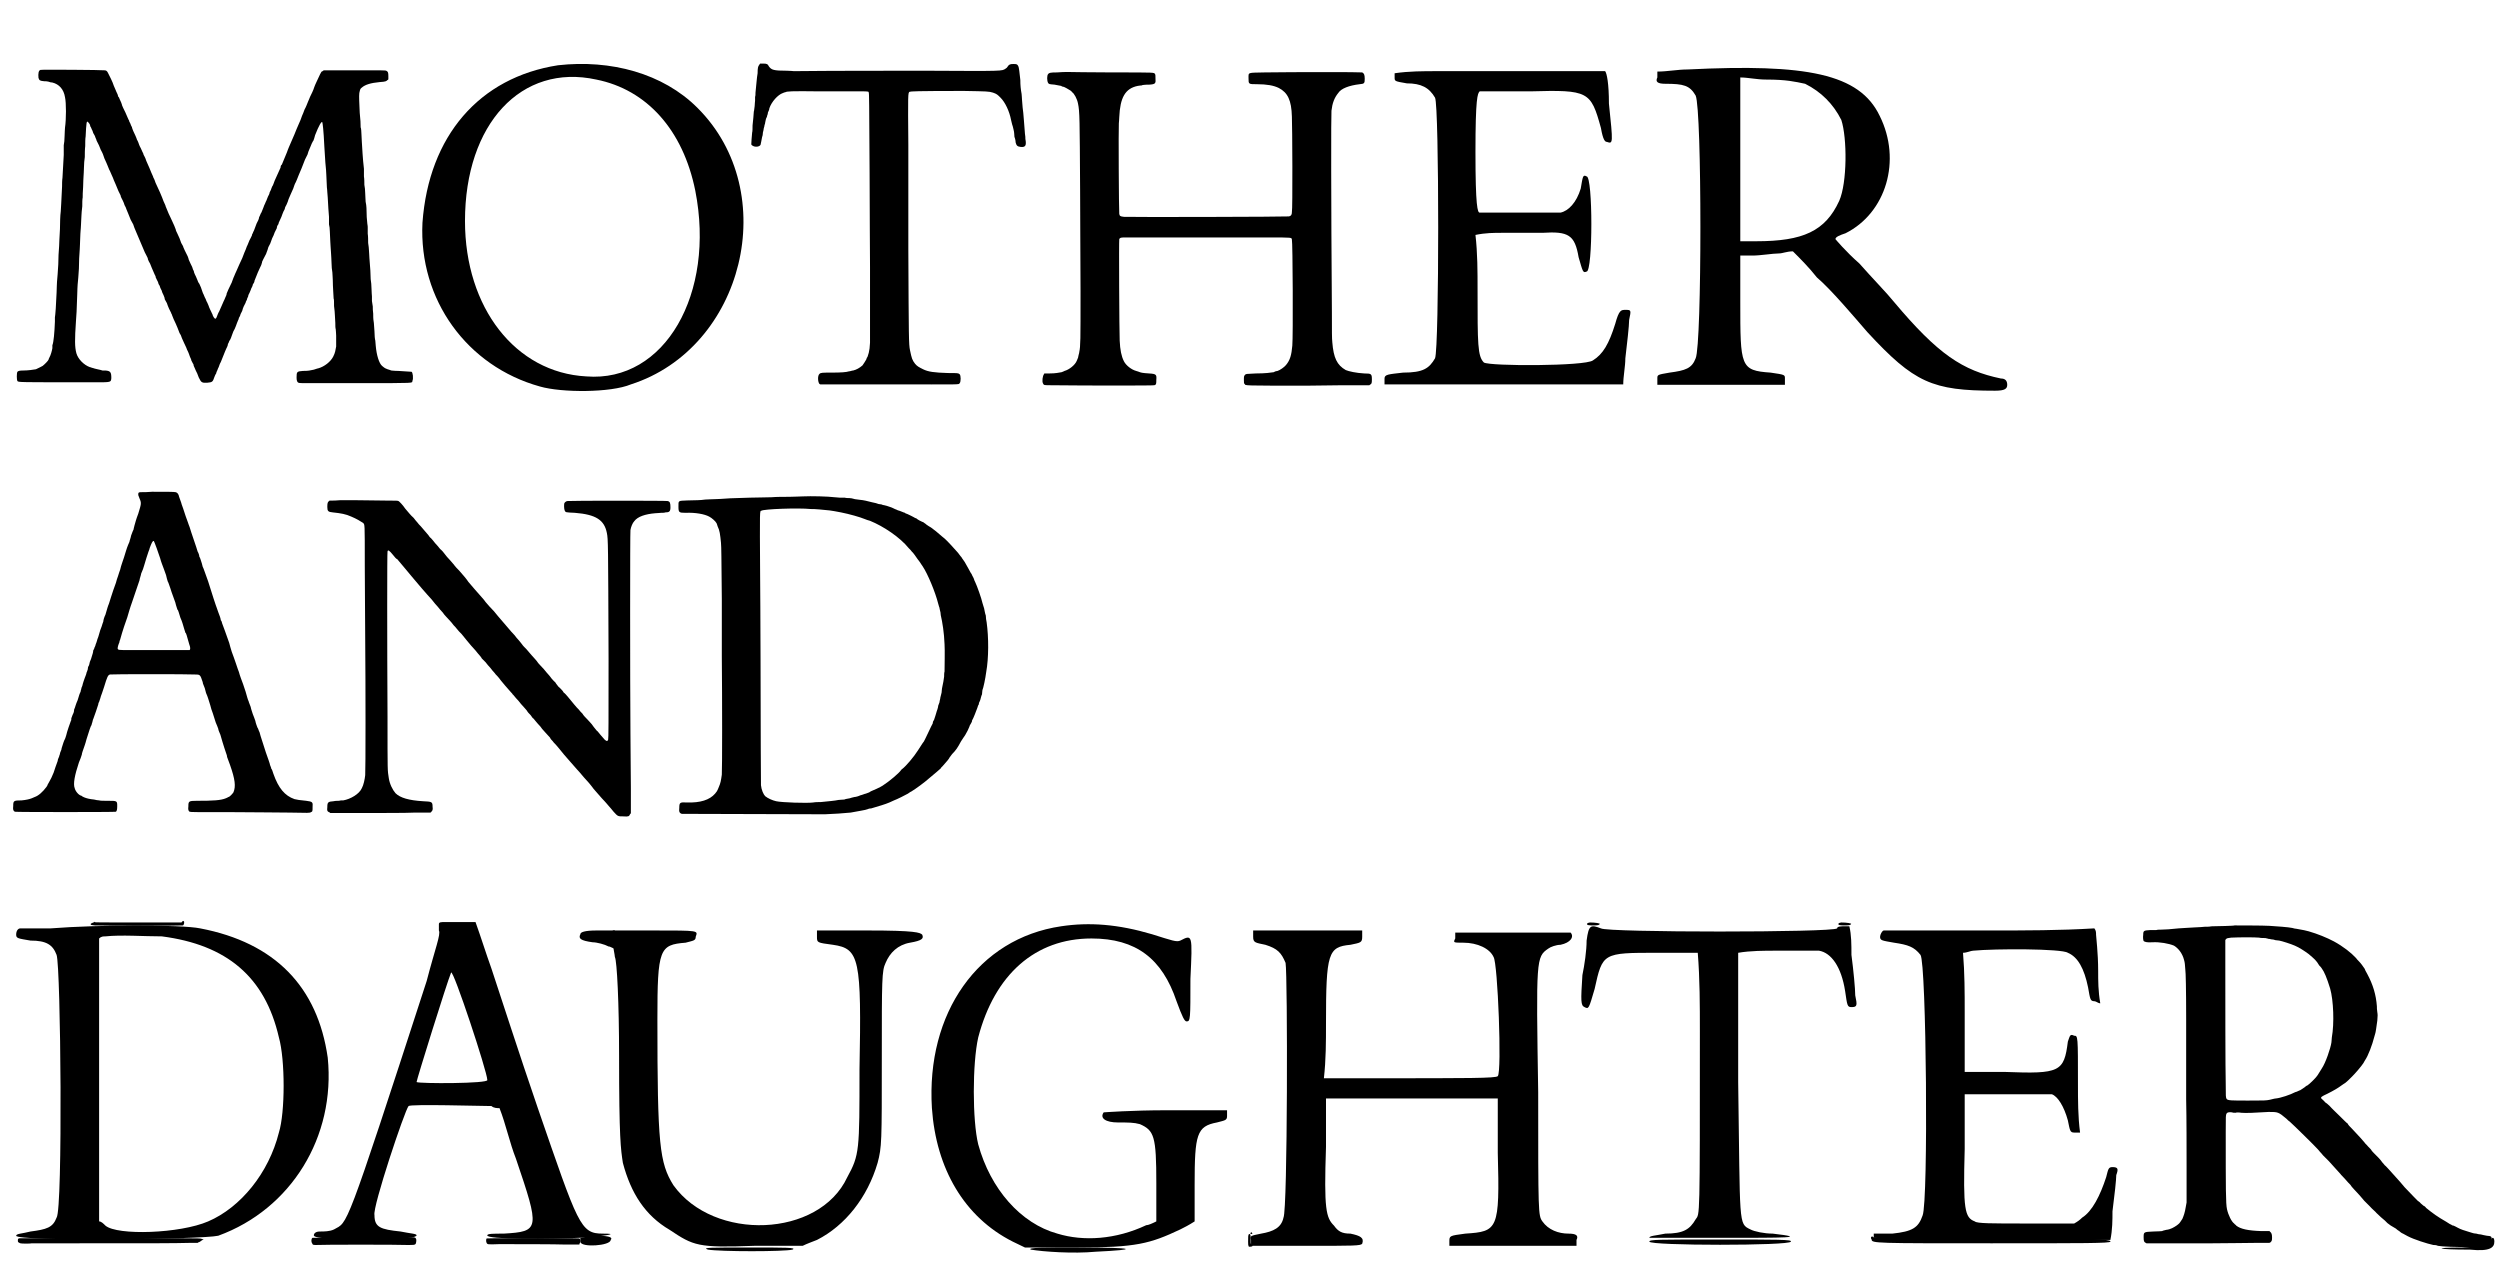 <?xml version="1.0" standalone="no"?>
<!DOCTYPE svg PUBLIC "-//W3C/DTD SVG 1.1//EN" "http://www.w3.org/Graphics/SVG/1.1/DTD/svg11.dtd">
<svg width="592px" height="299px" viewBox="0 0 5929 2999" xmlns="http://www.w3.org/2000/svg" xmlns:xlink="http://www.w3.org/1999/xlink" version="1.1">
<defs>
<path id="gl1796" d="M 66 6 C 61 7 60 15 61 25 C 63 31 64 32 75 33 C 78 33 82 33 85 34 C 87 35 91 36 94 36 C 110 40 121 52 124 71 C 127 84 127 123 124 143 C 124 146 123 154 123 163 C 123 171 122 181 121 185 C 121 189 121 199 121 208 C 120 229 119 248 118 262 C 117 268 117 278 117 283 C 116 303 114 348 113 351 C 113 351 112 366 112 384 C 111 402 110 420 110 425 C 109 434 108 456 108 468 C 107 483 106 501 105 509 C 105 513 104 525 104 535 C 103 563 101 589 100 594 C 100 596 100 601 100 604 C 99 630 97 653 94 660 C 94 661 94 664 94 667 C 93 673 90 684 87 689 C 86 691 85 693 85 694 C 84 697 76 705 71 709 C 67 711 64 713 55 717 C 50 718 36 720 25 720 C 16 720 13 721 11 723 C 9 726 9 742 11 745 C 14 748 9 748 196 748 C 234 748 233 748 234 738 C 234 724 232 721 220 720 C 219 720 215 720 213 720 C 211 719 205 718 201 717 C 197 716 192 715 190 714 C 188 714 185 712 183 712 C 169 707 155 693 151 679 C 147 664 147 647 150 603 C 151 591 152 575 153 540 C 153 529 154 519 154 516 C 155 506 156 495 157 478 C 157 460 158 447 159 432 C 159 427 160 416 160 408 C 160 399 161 390 161 388 C 161 386 162 379 162 373 C 162 367 163 358 163 353 C 163 349 164 338 165 330 C 165 322 165 313 166 309 C 166 306 166 295 167 284 C 167 273 168 262 168 259 C 168 256 169 247 169 238 C 169 230 170 219 171 213 C 171 206 171 195 172 187 C 172 180 172 169 173 164 C 173 159 174 150 174 145 C 175 135 175 129 177 129 C 177 128 181 132 182 134 C 183 135 184 138 184 140 C 186 142 187 147 189 150 C 190 153 191 155 191 156 C 191 156 193 159 195 163 C 196 167 199 172 199 174 C 203 181 207 190 209 196 C 211 199 213 204 214 206 C 216 213 219 220 222 226 C 224 231 226 235 229 243 C 231 246 233 252 235 256 C 237 260 239 265 240 268 C 242 273 246 281 251 294 C 253 297 255 303 256 304 C 256 307 259 312 261 316 C 263 320 265 325 265 326 C 265 327 267 330 268 332 C 269 334 271 341 274 347 C 276 352 279 360 280 362 C 282 365 284 370 286 373 C 287 376 290 385 293 391 C 303 414 306 421 310 431 C 312 436 315 443 317 446 C 318 449 320 451 320 452 C 320 452 321 454 321 456 C 322 459 324 463 326 466 C 327 469 329 474 330 476 C 332 480 337 493 339 496 C 339 498 340 501 341 502 C 342 504 343 507 344 508 C 345 510 346 513 346 514 C 347 516 348 518 349 519 C 349 520 350 523 351 525 C 352 527 353 529 354 531 C 354 533 356 537 358 541 C 360 545 361 549 361 551 C 362 553 364 556 366 560 C 367 563 369 569 371 573 C 373 577 375 581 376 583 C 376 585 378 586 378 588 C 378 588 380 593 382 598 C 388 610 396 630 396 631 C 396 631 397 633 399 636 C 400 639 403 647 407 655 C 411 663 414 670 414 671 C 415 672 420 684 421 688 C 422 690 424 694 424 696 C 426 699 427 703 429 705 C 429 708 431 712 432 714 C 433 717 436 723 438 727 C 440 732 442 738 443 739 C 447 748 450 750 462 749 C 474 748 475 747 479 735 C 480 732 482 728 483 727 C 483 726 484 723 485 721 C 486 720 487 715 489 712 C 490 709 492 703 494 700 C 499 687 501 683 504 675 C 506 670 508 666 509 664 C 510 662 511 659 511 657 C 512 655 514 652 514 650 C 516 648 517 645 518 643 C 522 633 523 628 525 625 C 526 624 528 619 530 614 C 531 610 534 604 535 601 C 536 599 537 597 537 595 C 537 595 540 591 541 586 C 544 581 546 576 546 574 C 547 571 549 566 553 559 C 553 557 555 554 556 552 C 556 550 558 546 559 544 C 559 541 561 538 562 536 C 563 534 564 531 565 529 C 566 526 567 523 568 522 C 569 520 570 518 570 516 C 571 515 572 512 573 511 C 574 509 574 508 574 507 C 574 506 580 493 582 487 C 583 485 585 480 587 476 C 589 472 591 468 591 466 C 592 465 592 463 592 462 C 592 462 597 451 600 446 C 601 445 602 442 603 439 C 604 436 606 432 607 427 C 611 420 612 418 616 406 C 618 402 621 396 622 392 C 624 388 626 384 627 382 C 627 379 628 377 629 375 C 630 374 631 372 631 372 C 631 370 632 368 633 366 C 634 364 636 359 638 355 C 639 351 642 345 643 342 C 645 339 646 336 646 336 C 646 334 647 332 648 330 C 649 328 651 325 651 324 C 652 322 654 317 655 313 C 659 304 660 301 666 288 C 668 282 670 276 672 273 C 673 271 676 264 679 256 C 684 245 687 237 694 219 C 696 216 698 210 700 207 C 701 203 703 197 705 193 C 707 189 709 183 710 181 C 711 180 712 176 714 174 C 715 171 717 166 718 161 C 727 138 733 128 735 130 C 736 133 738 147 740 189 C 742 222 743 237 744 244 C 744 249 745 255 746 285 C 747 291 747 302 748 309 C 749 331 750 342 751 355 C 751 362 751 370 751 373 C 752 376 753 384 753 390 C 753 396 754 406 754 412 C 754 417 755 425 755 429 C 755 433 756 439 756 444 C 756 447 757 457 757 464 C 757 472 758 482 759 487 C 759 491 760 499 760 505 C 760 520 762 546 762 549 C 763 550 763 558 763 567 C 764 574 765 585 765 589 C 765 594 766 602 766 607 C 766 613 766 619 767 622 C 767 624 768 631 768 637 C 768 643 768 649 768 650 C 768 652 768 657 768 663 C 766 673 766 677 761 687 C 755 699 740 711 725 715 C 723 715 719 717 715 718 C 706 720 702 721 689 721 C 675 722 674 723 674 736 C 674 744 675 744 676 747 C 678 750 680 750 697 750 C 705 750 764 750 828 750 C 959 750 948 750 949 745 C 952 739 950 724 947 723 C 945 723 933 722 916 721 C 905 721 902 720 899 720 C 897 719 893 718 890 717 C 885 715 884 715 877 709 C 870 703 864 684 862 661 C 862 658 861 652 861 649 C 860 646 859 636 859 627 C 858 618 858 607 857 603 C 856 598 856 590 856 585 C 855 579 855 572 855 568 C 854 564 854 559 853 555 C 853 552 853 547 853 544 C 853 542 852 534 852 526 C 852 519 851 508 850 503 C 850 493 849 476 847 453 C 847 448 846 439 846 436 C 846 432 845 423 844 417 C 844 411 844 401 843 395 C 843 388 843 382 843 381 C 843 380 843 375 842 371 C 841 363 840 350 840 334 C 840 330 839 324 838 319 C 838 314 837 305 837 299 C 837 293 836 283 835 279 C 835 274 835 265 834 259 C 834 253 834 246 834 241 C 831 216 830 192 829 177 C 828 162 828 150 827 145 C 826 144 826 139 826 136 C 826 132 826 128 824 108 C 823 86 822 68 823 61 C 825 52 825 51 829 48 C 837 41 850 37 871 35 C 886 34 887 33 890 30 C 891 30 892 29 892 28 C 892 25 892 23 892 21 C 892 12 891 10 887 8 C 885 7 883 7 811 7 C 787 7 763 7 739 7 C 738 7 737 8 736 9 C 733 10 733 10 730 16 C 725 27 718 41 716 47 C 714 54 709 64 706 70 C 705 72 703 78 701 82 C 699 87 696 95 693 100 C 691 106 688 113 687 115 C 685 121 682 129 679 135 C 676 142 672 151 669 159 C 666 166 660 180 656 189 C 655 192 652 198 651 202 C 645 216 640 228 639 231 C 637 232 636 235 636 238 C 634 242 629 253 622 269 C 620 274 618 281 616 283 C 615 286 613 290 613 291 C 612 293 611 295 610 297 C 610 299 608 304 606 307 C 604 311 603 316 601 319 C 600 322 598 326 597 328 C 597 329 595 333 594 336 C 592 340 591 345 589 347 C 588 350 586 354 585 356 C 585 359 582 366 579 371 C 577 376 574 384 573 387 C 571 391 570 393 570 394 C 570 394 568 396 568 399 C 567 402 564 407 562 411 C 560 415 558 422 556 425 C 555 429 552 435 550 440 C 548 445 546 450 545 453 C 541 462 535 474 531 484 C 529 489 527 492 527 493 C 527 494 525 497 524 500 C 523 504 521 507 521 508 C 521 509 520 511 519 513 C 513 525 510 532 508 537 C 508 540 506 544 505 546 C 504 549 502 553 501 555 C 500 558 492 575 490 580 C 489 581 488 584 487 586 C 485 592 483 597 481 597 C 479 597 475 591 474 586 C 473 585 472 582 472 582 C 471 580 466 570 465 566 C 464 564 463 561 462 559 C 461 558 459 553 458 550 C 456 547 454 541 453 539 C 451 536 450 531 448 526 C 447 522 444 517 443 514 C 441 512 439 507 438 504 C 436 500 435 496 433 493 C 432 490 430 487 430 484 C 429 483 427 478 426 474 C 424 471 421 463 418 457 C 417 452 414 445 412 442 C 409 436 407 432 405 427 C 405 425 402 421 400 417 C 399 414 397 409 396 406 C 395 404 393 399 391 395 C 389 391 387 387 387 385 C 387 384 381 370 378 364 C 377 361 373 354 370 347 C 367 340 364 332 363 330 C 363 328 360 323 358 318 C 355 309 345 286 339 274 C 338 271 336 265 334 262 C 333 258 330 253 329 250 C 327 245 323 235 317 222 C 316 218 314 214 313 212 C 312 210 310 207 310 205 C 309 203 306 197 304 192 C 301 187 299 181 298 178 C 297 176 296 173 295 172 C 294 168 289 157 286 151 C 285 148 283 144 283 142 C 282 141 280 136 279 133 C 277 130 276 127 276 126 C 276 126 274 123 273 120 C 270 112 265 102 262 96 C 261 93 259 90 259 88 C 259 87 256 80 254 76 C 253 74 252 70 250 69 C 250 66 248 62 246 58 C 245 55 242 49 240 44 C 237 34 229 19 226 13 C 224 9 222 7 218 7 C 214 6 67 5 66 6 z" fill="black" /><!-- width=987 height=777 -->
<path id="gl1797" d="M 331 14 C 144 43 24 182 9 388 C 0 571 115 729 288 777 C 340 792 456 792 504 772 C 772 686 864 316 662 115 C 580 33 456 0 331 14 M 422 48 C 542 72 628 168 657 312 C 705 556 585 768 398 753 C 230 744 110 590 110 384 C 110 153 244 9 422 48 z" fill="black" /><!-- width=782 height=801 -->
<path id="gl1798" d="M 28 154 C 25 157 24 162 24 174 C 22 185 21 202 19 220 C 19 223 19 228 18 230 C 18 232 18 237 18 239 C 18 241 17 247 17 252 C 16 257 16 263 15 265 C 15 271 13 287 12 298 C 12 304 12 312 11 315 C 10 323 9 341 9 343 C 9 343 10 345 12 346 C 18 350 28 349 31 344 C 31 343 34 331 34 329 C 34 328 35 324 36 321 C 36 317 37 312 38 309 C 38 307 39 303 40 300 C 40 297 42 294 42 291 C 43 286 44 280 46 278 C 46 277 47 273 48 271 C 48 268 49 265 50 264 C 51 262 52 259 52 257 C 57 242 72 225 84 221 C 86 220 89 219 90 219 C 94 217 100 216 173 217 C 299 217 286 216 288 220 C 289 223 289 238 290 411 C 290 502 291 603 291 634 C 291 733 291 799 291 814 C 290 828 290 829 288 838 C 286 844 285 849 284 849 C 283 850 283 852 282 854 C 280 858 275 865 273 868 C 266 874 259 878 251 880 C 248 880 244 882 241 882 C 235 884 222 885 200 885 C 178 885 174 885 171 888 C 166 892 167 908 171 912 C 172 912 172 913 173 913 C 228 913 282 913 336 913 C 516 913 500 914 504 910 C 507 907 507 892 504 889 C 501 886 499 886 476 886 C 443 885 429 883 417 877 C 407 872 403 870 398 864 C 391 855 390 851 386 832 C 383 818 383 804 382 592 C 382 485 382 373 382 344 C 381 223 381 220 385 218 C 388 217 399 216 514 216 C 570 217 573 217 583 220 C 592 223 594 225 601 232 C 612 243 622 264 626 285 C 627 288 628 295 630 300 C 631 305 633 311 633 313 C 633 315 634 320 634 325 C 636 330 637 336 637 339 C 639 346 641 348 649 349 C 660 350 663 346 660 330 C 660 328 660 322 659 318 C 657 294 656 277 655 268 C 654 261 653 252 652 237 C 652 232 651 225 651 223 C 649 212 648 203 648 190 C 646 173 645 160 643 157 C 641 153 640 152 632 152 C 624 152 621 153 618 158 C 617 160 615 162 613 163 C 604 169 610 169 427 168 C 322 168 201 168 110 169 C 109 169 102 168 94 168 C 62 168 57 166 51 158 C 48 152 46 151 37 151 C 34 151 32 151 30 151 C 29 153 28 153 28 154 z" fill="black" /><!-- width=673 height=928 -->
<path id="gl1799" d="M 52 11 C 36 11 33 12 31 15 C 28 18 28 31 31 36 C 33 39 34 39 46 40 C 55 42 58 42 62 43 C 64 45 67 45 67 45 C 69 45 81 52 84 54 C 86 56 88 57 88 58 C 93 61 100 74 102 85 C 106 104 106 121 107 290 C 107 364 108 472 108 532 C 108 649 108 661 105 675 C 105 678 103 682 103 684 C 103 686 102 690 99 696 C 95 706 81 717 70 720 C 69 721 65 722 63 723 C 57 724 49 726 34 726 C 30 726 26 726 22 726 C 22 727 21 727 21 728 C 18 732 16 745 19 750 C 21 754 21 754 40 754 C 125 755 281 755 283 754 C 288 753 288 750 288 741 C 289 729 288 727 271 726 C 255 725 252 724 249 723 C 247 722 243 721 240 720 C 229 717 216 707 211 697 C 205 685 202 670 201 648 C 200 628 199 410 200 407 C 201 404 204 403 211 403 C 229 403 511 403 555 403 C 612 403 609 403 610 408 C 612 413 613 640 611 660 C 609 682 606 694 596 706 C 592 711 582 718 576 720 C 574 720 570 721 567 723 C 560 724 548 726 524 726 C 501 727 501 727 499 729 C 496 732 496 733 496 742 C 496 749 496 750 498 751 C 500 755 491 755 648 755 C 696 754 745 754 793 754 C 794 754 795 754 795 753 C 799 751 800 750 800 741 C 800 727 799 726 782 726 C 763 725 745 721 738 718 C 717 706 709 689 706 652 C 705 643 705 628 705 580 C 703 309 703 112 704 102 C 706 84 711 71 720 60 C 727 49 746 42 771 39 C 782 38 783 37 783 26 C 783 16 781 13 777 11 C 774 10 617 10 546 11 C 504 12 507 10 507 25 C 507 39 507 39 527 39 C 550 39 567 42 579 48 C 600 59 609 77 610 116 C 611 135 612 338 610 343 C 610 349 608 352 603 353 C 597 354 228 355 211 354 C 202 353 201 352 200 347 C 199 340 198 143 199 132 C 199 130 200 123 200 117 C 202 71 214 49 244 43 C 249 42 252 42 253 42 C 253 41 261 40 272 40 C 286 39 287 37 286 25 C 286 19 286 17 285 15 C 282 11 289 11 183 11 C 132 11 85 10 79 10 C 73 10 61 10 52 11 z" fill="black" /><!-- width=813 height=769 -->
<path id="gl2048" d="M 129 4 C 96 4 62 4 28 9 C 28 9 28 14 28 19 C 28 28 28 28 57 33 C 91 33 110 43 124 67 C 134 86 134 662 124 686 C 110 710 96 720 48 720 C 14 724 4 724 4 734 C 4 739 4 744 4 748 C 9 748 129 748 292 748 C 384 748 480 748 571 748 C 571 729 576 705 576 686 C 580 652 585 609 585 595 C 590 571 590 571 576 571 C 566 571 561 571 552 604 C 537 652 523 676 499 691 C 480 705 254 705 240 696 C 225 681 225 652 225 523 C 225 480 225 436 220 393 C 244 388 264 388 283 388 C 316 388 360 388 379 388 C 441 384 456 393 465 446 C 475 480 475 484 484 480 C 499 480 499 254 484 254 C 475 249 475 254 470 283 C 460 316 441 336 422 340 C 408 340 240 340 230 340 C 225 340 220 326 220 196 C 220 67 225 57 230 52 C 235 52 288 52 350 52 C 489 48 494 52 518 139 C 523 168 528 172 532 172 C 547 177 547 177 537 81 C 537 33 532 9 528 4 C 523 4 408 4 129 4 z" fill="black" /><!-- width=600 height=763 -->
<path id="gl2049" d="M 81 14 C 57 14 33 19 9 19 C 9 24 9 28 9 33 C 4 43 9 48 28 48 C 72 48 86 52 100 76 C 115 110 115 667 100 700 C 91 724 76 729 38 734 C 9 739 9 739 9 748 C 9 753 9 758 9 763 C 57 763 110 763 163 763 C 211 763 264 763 312 763 C 312 758 312 753 312 748 C 312 739 312 739 278 734 C 206 729 206 720 206 566 C 206 528 206 489 206 456 C 216 456 225 456 235 456 C 254 456 283 451 297 451 C 307 451 316 446 331 446 C 350 465 369 484 388 508 C 422 537 475 600 508 638 C 619 758 662 777 811 777 C 835 777 840 772 840 763 C 840 753 835 748 825 748 C 734 729 676 691 571 566 C 556 547 518 508 489 475 C 456 446 432 417 432 417 C 432 412 441 408 456 403 C 552 355 590 230 537 124 C 489 24 364 0 81 14 M 360 48 C 398 67 427 96 446 134 C 460 177 460 283 441 326 C 408 398 355 422 244 422 C 230 422 216 422 206 422 C 206 360 206 292 206 230 C 206 163 206 100 206 33 C 225 33 244 38 268 38 C 316 38 336 43 360 48 z" fill="black" /><!-- width=844 height=787 -->
<path id="gl2050" d="M 336 5 C 326 6 316 6 307 6 C 306 6 305 7 304 7 C 304 8 303 9 303 9 C 303 10 303 12 303 13 C 304 15 305 18 306 21 C 311 32 310 34 303 57 C 298 70 296 78 294 85 C 294 87 292 91 292 94 C 291 96 288 103 286 109 C 285 115 282 122 282 124 C 281 126 277 135 274 145 C 271 155 267 168 265 173 C 263 178 261 186 260 190 C 259 193 256 201 255 205 C 253 210 251 217 250 221 C 244 237 243 241 238 256 C 235 265 233 273 232 274 C 232 274 231 277 230 280 C 229 283 227 291 225 297 C 222 303 220 310 220 313 C 219 316 217 321 216 325 C 214 330 211 338 210 343 C 209 347 207 353 206 355 C 205 358 204 363 202 367 C 201 372 199 375 199 375 C 199 376 198 379 196 382 C 196 386 194 392 193 395 C 192 399 190 405 188 409 C 187 414 186 418 185 419 C 184 420 183 424 183 427 C 182 430 181 433 180 435 C 180 437 178 442 176 447 C 174 452 172 459 171 462 C 171 464 169 469 168 471 C 168 474 166 477 166 480 C 165 481 164 485 163 487 C 162 490 160 496 159 500 C 157 504 155 510 154 513 C 153 516 152 520 151 521 C 151 522 150 525 150 528 C 149 530 148 534 147 535 C 146 538 145 541 144 543 C 144 546 144 548 143 549 C 142 551 133 577 132 583 C 131 586 130 590 129 592 C 127 595 124 604 121 614 C 121 616 120 619 119 621 C 118 623 117 626 117 627 C 117 629 115 632 115 634 C 114 637 112 640 112 642 C 112 645 109 650 102 672 C 97 684 96 686 92 693 C 90 697 88 700 88 700 C 88 701 87 703 85 706 C 76 718 66 727 57 730 C 55 731 52 732 50 733 C 45 735 37 737 26 738 C 7 738 6 739 6 751 C 5 760 6 763 10 765 C 13 766 247 766 250 765 C 252 763 253 760 253 752 C 253 739 253 739 231 739 C 219 739 214 739 210 738 C 207 738 202 737 198 736 C 187 735 180 733 175 731 C 172 730 169 728 168 727 C 162 726 154 717 152 709 C 148 699 152 678 162 648 C 165 641 168 633 169 629 C 169 626 171 622 171 621 C 174 612 177 605 180 593 C 186 574 190 561 192 559 C 192 558 193 555 194 552 C 195 549 195 546 196 545 C 197 543 208 511 208 510 C 208 510 208 507 210 504 C 211 500 213 496 213 495 C 213 494 215 488 217 483 C 219 477 221 471 222 468 C 229 445 231 440 236 439 C 240 438 424 438 437 439 C 450 439 450 439 456 457 C 456 459 457 462 458 464 C 460 468 462 474 464 483 C 466 487 468 493 469 496 C 470 499 472 506 474 512 C 475 517 478 526 480 531 C 482 537 485 546 487 553 C 490 559 492 566 493 568 C 493 571 496 577 498 582 C 505 607 511 624 512 627 C 513 629 514 633 514 635 C 516 640 518 646 521 654 C 533 688 535 705 529 719 C 527 722 520 730 517 730 C 516 731 513 732 511 733 C 499 738 481 739 442 739 C 423 739 422 740 422 752 C 421 760 422 763 425 765 C 428 766 439 766 534 766 C 578 766 635 767 662 767 C 707 768 711 768 713 766 C 717 765 717 763 717 754 C 718 742 717 741 702 739 C 689 738 677 736 674 735 C 651 727 636 709 624 675 C 622 670 621 664 619 663 C 619 661 617 657 616 654 C 616 652 611 638 606 624 C 598 598 594 588 591 576 C 589 573 588 567 586 565 C 585 562 582 555 581 549 C 579 544 577 537 575 533 C 574 529 571 522 570 516 C 568 510 565 504 565 502 C 564 501 563 497 562 494 C 561 490 559 484 558 480 C 555 471 555 471 552 462 C 549 454 544 441 542 433 C 541 431 538 422 535 413 C 532 405 528 392 525 385 C 523 378 520 369 519 364 C 513 346 503 320 502 317 C 502 316 501 312 499 310 C 499 307 496 298 493 291 C 490 283 488 276 487 274 C 487 273 484 266 482 259 C 480 252 474 234 469 218 C 463 202 458 186 456 183 C 455 178 453 172 452 169 C 451 166 450 162 448 159 C 448 156 446 150 444 147 C 442 139 428 100 425 89 C 423 85 422 80 421 78 C 419 73 412 53 410 46 C 409 42 406 36 405 31 C 403 26 401 20 400 17 C 399 11 396 7 392 6 C 388 5 370 5 336 5 M 340 122 C 341 123 352 153 355 163 C 357 171 361 181 364 189 C 365 192 367 198 369 203 C 370 208 372 215 373 218 C 375 221 376 226 377 228 C 378 230 380 237 382 243 C 384 248 388 260 391 268 C 393 277 396 284 396 285 C 397 285 398 288 399 291 C 400 294 402 300 403 304 C 405 308 407 314 408 317 C 409 322 415 339 415 340 C 416 340 417 343 418 346 C 420 353 421 357 424 367 C 427 375 427 379 425 381 C 424 381 405 381 374 381 C 307 381 312 381 283 381 C 255 381 255 381 254 377 C 254 374 256 367 258 363 C 258 361 259 358 260 356 C 265 337 274 311 277 303 C 278 298 281 291 282 286 C 284 280 286 273 288 268 C 292 257 304 220 306 215 C 306 212 309 205 310 199 C 313 193 316 184 317 180 C 320 169 325 154 327 148 C 328 145 330 141 330 139 C 335 126 337 121 340 122 z" fill="black" /><!-- width=763 height=865 -->
<path id="gl2051" d="M 63 52 C 54 53 46 53 37 53 C 37 54 36 54 35 55 C 33 57 32 59 32 68 C 32 78 34 80 45 81 C 64 83 76 85 89 91 C 101 96 111 102 117 106 C 121 111 121 102 121 208 C 121 259 122 338 122 383 C 123 490 123 697 122 705 C 121 715 118 729 114 736 C 108 750 87 762 70 765 C 67 765 62 765 60 766 C 57 766 51 766 47 767 C 34 768 32 769 32 781 C 31 790 32 791 36 793 C 37 793 38 794 39 795 C 66 795 94 795 121 795 C 166 795 220 795 240 794 C 253 794 265 794 277 794 C 278 793 279 793 279 792 C 282 790 283 786 282 780 C 282 768 280 768 259 767 C 226 765 205 759 194 748 C 187 740 180 726 178 712 C 175 692 175 701 175 568 C 174 385 174 177 175 174 C 176 169 179 171 188 182 C 192 187 196 192 198 192 C 199 193 203 198 219 217 C 224 223 238 240 256 261 C 265 271 274 282 280 288 C 282 291 286 295 288 298 C 291 301 296 307 300 312 C 304 316 309 322 310 324 C 312 326 316 331 321 336 C 325 340 330 346 332 349 C 334 351 338 355 340 358 C 342 361 347 366 351 370 C 354 374 360 381 364 386 C 372 396 375 399 384 409 C 388 414 392 419 394 421 C 396 423 398 426 399 428 C 401 430 405 434 408 437 C 411 441 415 446 419 450 C 422 454 426 459 429 462 C 430 464 434 468 436 470 C 438 472 442 477 444 480 C 447 483 451 489 454 492 C 459 498 462 501 468 508 C 470 510 472 512 472 513 C 474 514 477 519 480 522 C 484 526 489 532 492 536 C 495 539 499 544 501 546 C 504 549 507 553 508 555 C 510 558 514 561 516 564 C 517 566 520 570 522 571 C 524 573 528 579 532 583 C 537 588 541 593 542 595 C 545 598 555 610 561 616 C 562 619 565 622 567 624 C 568 626 572 630 575 633 C 582 641 585 645 594 656 C 604 667 618 684 622 688 C 624 690 627 694 631 698 C 639 708 644 713 652 722 C 655 726 660 731 661 733 C 664 738 674 748 684 760 C 689 765 694 771 695 772 C 697 774 699 777 701 779 C 703 781 708 787 712 792 C 722 803 722 803 735 803 C 747 804 749 803 751 798 C 751 798 752 796 753 796 C 753 776 753 756 753 736 C 753 704 752 645 752 605 C 751 481 751 127 752 123 C 753 116 757 106 761 102 C 769 91 787 85 811 83 C 816 83 822 82 825 82 C 828 82 833 82 835 81 C 844 81 847 79 847 69 C 847 59 846 55 840 54 C 838 53 608 53 603 54 C 600 54 597 56 595 59 C 594 62 594 73 596 77 C 598 81 598 81 620 82 C 670 86 690 99 696 130 C 699 145 699 153 700 429 C 700 579 700 618 699 621 C 697 625 696 625 691 621 C 684 613 676 604 674 601 C 672 600 671 598 670 597 C 667 594 663 588 660 584 C 658 582 654 577 650 573 C 646 569 640 563 638 559 C 635 556 631 552 629 549 C 627 547 622 542 619 538 C 610 527 597 511 595 510 C 594 510 592 507 591 505 C 589 503 585 498 581 495 C 577 490 574 486 573 484 C 571 483 568 479 565 476 C 562 472 559 468 557 466 C 555 464 550 458 546 453 C 541 448 535 441 533 439 C 531 436 528 432 526 430 C 524 428 520 423 517 420 C 514 416 508 410 505 406 C 501 402 496 397 495 395 C 493 393 490 388 487 385 C 484 382 479 376 477 373 C 471 367 467 362 461 355 C 456 349 448 340 437 327 C 435 324 430 319 428 316 C 421 309 413 300 408 294 C 406 291 402 286 400 284 C 390 273 372 252 367 246 C 364 241 354 229 345 219 C 341 215 336 210 334 207 C 333 205 327 199 323 194 C 319 190 313 183 311 180 C 309 177 304 171 300 168 C 297 164 291 157 288 154 C 285 150 280 144 278 142 C 276 141 274 138 272 135 C 267 129 258 119 254 114 C 251 111 248 108 246 105 C 244 103 240 98 237 94 C 229 87 225 81 217 72 C 211 63 203 55 201 54 C 198 53 196 53 177 53 C 115 52 85 52 63 52 z" fill="black" /><!-- width=862 height=816 -->
<path id="gl2052" d="M 306 24 C 300 24 285 25 274 25 C 262 25 243 25 232 26 C 220 26 198 27 181 27 C 138 28 123 29 111 30 C 105 30 94 31 85 31 C 77 31 70 32 70 32 C 69 32 64 33 57 33 C 13 34 15 34 12 37 C 11 39 11 40 11 48 C 11 62 12 63 28 63 C 51 62 73 66 84 72 C 90 75 99 83 101 87 C 102 88 103 92 104 95 C 109 105 110 114 112 134 C 113 145 113 166 114 268 C 114 319 114 381 114 404 C 115 507 115 672 114 685 C 112 699 111 705 107 714 C 106 717 104 721 103 723 C 103 724 100 727 98 730 C 85 745 63 752 31 751 C 15 750 13 751 13 763 C 12 773 13 776 19 778 C 21 778 319 779 359 779 C 382 778 400 777 420 775 C 435 772 456 769 460 767 C 462 766 465 765 469 765 C 486 760 503 755 512 751 C 516 749 521 747 523 746 C 529 744 551 733 556 730 C 558 729 561 726 564 725 C 574 719 596 703 607 693 C 616 686 634 670 634 670 C 634 669 636 667 639 664 C 648 654 654 647 655 644 C 656 643 659 639 661 636 C 670 627 674 621 682 606 C 685 601 690 594 692 591 C 694 587 697 582 698 580 C 699 577 702 572 703 568 C 705 565 707 561 708 559 C 708 556 709 555 710 553 C 711 552 719 532 721 526 C 722 523 723 519 724 519 C 724 517 725 516 725 514 C 726 513 727 509 728 507 C 729 504 730 498 732 494 C 732 490 733 486 733 484 C 735 480 740 457 742 441 C 748 408 748 359 743 323 C 742 319 741 312 741 307 C 739 302 738 294 737 290 C 735 285 734 279 733 277 C 731 267 720 236 716 228 C 715 226 713 222 712 218 C 710 215 708 210 707 208 C 705 206 703 201 700 196 C 698 192 694 185 691 180 C 688 176 685 171 684 170 C 684 169 682 167 681 166 C 681 166 678 162 675 158 C 669 151 649 129 643 124 C 640 122 636 118 631 114 C 624 108 622 106 611 98 C 607 96 603 93 600 91 C 597 88 594 87 592 85 C 590 85 586 82 583 81 C 580 79 576 77 576 76 C 574 76 572 75 571 74 C 567 72 562 69 555 66 C 552 65 549 64 549 63 C 547 63 537 58 532 57 C 531 56 527 55 525 54 C 522 52 506 46 500 45 C 498 45 495 44 493 43 C 491 43 487 42 486 42 C 484 41 477 39 471 38 C 459 35 452 33 441 32 C 436 31 430 31 428 30 C 425 29 420 28 417 28 C 414 28 409 28 406 27 C 403 27 398 27 394 27 C 391 27 385 26 382 26 C 366 24 327 23 306 24 M 325 54 C 328 54 338 54 346 55 C 369 57 371 57 397 62 C 417 66 442 73 454 78 C 456 79 462 81 466 82 C 498 95 537 121 558 147 C 561 150 564 153 566 156 C 568 157 570 161 572 163 C 574 166 577 170 579 173 C 581 175 584 180 585 181 C 586 183 589 187 591 190 C 603 208 621 251 628 279 C 629 282 630 286 630 286 C 631 287 631 291 632 294 C 633 297 634 302 634 306 C 638 323 642 348 643 375 C 644 388 643 432 643 440 C 642 443 642 448 642 452 C 641 459 640 467 637 480 C 637 482 636 486 636 490 C 635 493 634 499 633 502 C 633 505 631 510 631 513 C 630 516 629 519 628 521 C 628 523 627 527 626 530 C 625 533 624 535 624 536 C 624 537 619 552 618 555 C 617 556 615 559 615 563 C 612 568 597 601 594 606 C 593 607 592 609 591 610 C 589 613 588 615 580 627 C 570 643 551 665 543 671 C 541 672 540 674 539 675 C 535 681 513 700 496 711 C 492 714 470 724 469 724 C 468 724 466 726 464 727 C 462 728 458 729 456 730 C 454 730 448 733 443 734 C 439 736 432 738 429 738 C 425 739 420 740 418 741 C 415 742 409 742 405 744 C 400 744 394 745 391 745 C 382 747 368 748 349 750 C 344 750 336 750 331 751 C 316 753 256 751 243 748 C 234 746 223 741 217 736 C 213 732 208 721 207 710 C 207 697 206 588 206 414 C 206 325 205 235 205 213 C 204 48 204 60 208 58 C 214 54 295 51 325 54 z" fill="black" /><!-- width=757 height=790 -->
<path id="gl2053" d="M 86 9 C 52 9 19 9 14 9 C 9 9 4 14 4 24 C 4 33 9 33 38 38 C 76 38 91 48 100 72 C 110 100 115 676 100 696 C 91 720 76 724 38 729 C 19 734 4 734 4 739 C 4 753 446 748 484 739 C 657 676 763 504 744 316 C 720 148 619 43 441 9 C 398 0 201 0 86 9 M 350 28 C 504 48 595 124 628 268 C 643 321 643 446 628 494 C 604 590 537 672 460 705 C 393 734 244 739 216 715 C 211 710 206 705 201 705 C 201 590 201 480 201 369 C 201 254 201 144 201 33 C 206 28 211 28 216 28 C 254 24 307 28 350 28 z" fill="black" /><!-- width=753 height=753 -->
<path id="gl2054" d="M 297 9 C 297 9 297 19 297 24 C 302 33 288 67 268 144 C 72 748 81 715 48 734 C 38 739 24 739 14 739 C 4 739 0 744 0 748 C 0 753 19 758 124 758 C 220 758 244 753 244 748 C 244 744 230 744 206 739 C 158 734 144 729 144 700 C 139 681 216 451 225 441 C 230 436 398 441 422 441 C 427 446 436 446 441 446 C 456 484 465 528 480 566 C 537 734 537 739 451 744 C 427 744 412 744 412 748 C 408 758 556 758 652 753 C 700 748 724 744 686 744 C 633 744 628 724 532 446 C 489 321 441 172 422 115 C 408 76 398 43 384 4 C 374 4 364 4 355 4 C 336 4 316 4 312 4 C 302 4 297 4 297 9 M 412 379 C 417 388 249 388 244 384 C 244 379 316 148 326 124 C 331 115 412 360 412 379 M 633 33 C 628 43 633 48 662 52 C 672 52 691 57 700 62 C 705 62 710 67 715 67 C 715 62 715 52 715 48 C 715 38 715 33 715 24 C 700 24 686 24 672 24 C 643 24 633 28 633 33 z" fill="black" /><!-- width=720 height=763 -->
<path id="gl2055" d="M 81 33 C 81 48 86 67 86 72 C 91 81 96 182 96 307 C 96 504 100 528 105 561 C 124 633 158 686 216 720 C 273 758 283 763 417 758 C 456 758 494 758 532 758 C 542 753 556 748 566 744 C 633 710 686 643 710 561 C 720 523 720 513 720 312 C 720 124 720 105 729 86 C 739 62 758 43 787 38 C 816 33 820 28 816 19 C 811 14 801 9 686 9 C 648 9 604 9 566 9 C 566 14 566 19 566 24 C 566 38 566 38 604 43 C 667 52 672 76 667 340 C 667 532 667 542 638 595 C 571 739 321 748 225 614 C 192 561 187 518 187 220 C 187 52 192 43 254 38 C 273 33 278 33 278 24 C 283 9 288 9 177 9 C 144 9 115 9 81 9 C 81 14 81 24 81 33 M 4 739 C 4 744 4 744 4 748 C 4 763 76 758 76 744 C 81 739 76 734 43 734 C 24 734 9 739 4 739 z" fill="black" /><!-- width=825 height=768 -->
<path id="gl2056" d="M 321 14 C 124 43 0 220 14 446 C 24 590 91 705 206 763 C 216 768 225 772 235 777 C 278 777 321 777 360 777 C 499 777 532 768 604 734 C 614 729 624 724 638 715 C 638 686 638 657 638 628 C 638 508 643 489 691 480 C 710 475 715 475 715 465 C 715 460 715 456 715 451 C 667 451 619 451 571 451 C 489 451 422 456 422 456 C 412 470 427 480 456 480 C 480 480 494 480 508 484 C 542 499 547 513 547 624 C 547 652 547 686 547 715 C 537 720 528 724 523 724 C 451 758 374 763 312 744 C 225 720 153 638 124 532 C 110 475 110 340 124 278 C 163 129 259 43 393 43 C 499 43 561 91 595 192 C 609 230 614 240 619 240 C 628 240 628 235 628 139 C 633 33 633 33 604 48 C 595 52 585 48 537 33 C 456 9 388 4 321 14 z" fill="black" /><!-- width=724 height=782 -->
<path id="gl2057" d="M 9 24 C 9 38 14 38 38 43 C 67 52 76 62 86 86 C 91 115 91 672 81 691 C 76 715 57 724 28 729 C 4 734 0 734 4 744 C 4 748 4 753 4 758 C 48 758 91 758 134 758 C 249 758 264 758 268 753 C 273 739 264 734 240 729 C 220 729 211 724 201 710 C 182 691 177 672 182 523 C 182 484 182 446 182 408 C 249 408 316 408 388 408 C 456 408 523 408 590 408 C 590 451 590 494 590 537 C 595 720 590 724 513 729 C 475 734 475 734 475 748 C 475 748 475 753 475 758 C 528 758 576 758 628 758 C 676 758 724 758 777 758 C 777 753 777 748 777 744 C 782 734 777 729 758 729 C 734 729 710 720 696 700 C 686 686 686 681 686 393 C 681 76 681 72 710 52 C 715 48 729 43 739 43 C 763 38 772 24 763 14 C 758 14 700 14 624 14 C 580 14 532 14 489 14 C 489 19 489 24 489 28 C 484 38 484 38 508 38 C 542 38 571 52 580 72 C 590 86 600 345 590 355 C 585 360 523 360 297 360 C 259 360 220 360 177 360 C 182 316 182 273 182 230 C 182 62 187 48 240 43 C 264 38 268 38 268 24 C 268 19 268 14 268 9 C 225 9 182 9 139 9 C 96 9 52 9 9 9 C 9 14 9 19 9 24 z" fill="black" /><!-- width=787 height=768 -->
<path id="gl2304" d="M 14 38 C 14 62 9 96 4 120 C 0 182 0 192 9 196 C 19 201 19 201 33 153 C 52 67 52 67 182 67 C 216 67 249 67 278 67 C 283 129 283 192 283 254 C 283 705 283 686 273 700 C 259 724 244 734 201 734 C 177 739 163 739 163 744 C 163 744 235 744 331 744 C 489 744 542 744 456 734 C 436 734 412 729 403 724 C 374 710 379 715 374 374 C 374 273 374 168 374 67 C 403 62 436 62 465 62 C 518 62 566 62 566 62 C 595 67 619 100 628 158 C 633 192 633 196 643 196 C 657 196 657 192 652 168 C 652 153 648 110 643 72 C 643 48 643 24 638 4 C 633 4 628 4 628 4 C 619 4 609 4 609 9 C 600 19 62 19 48 9 C 24 0 19 0 14 38 z" fill="black" /><!-- width=667 height=753 -->
<path id="gl2305" d="M 28 9 C 24 9 19 19 19 24 C 19 33 24 33 52 38 C 86 43 100 48 115 67 C 129 86 134 652 120 686 C 110 715 96 724 48 729 C 24 729 4 729 4 729 C 4 729 4 734 4 739 C 4 739 105 744 288 744 C 379 744 475 744 566 744 C 571 720 571 696 571 676 C 576 638 580 600 580 590 C 585 576 585 571 571 571 C 561 571 561 576 556 595 C 542 638 523 676 499 691 C 494 696 489 700 480 705 C 441 705 403 705 369 705 C 283 705 249 705 244 700 C 220 691 216 672 220 528 C 220 484 220 441 220 398 C 254 398 288 398 321 398 C 374 398 422 398 427 398 C 441 403 456 427 465 460 C 470 484 470 489 480 489 C 484 489 489 489 494 489 C 489 451 489 412 489 374 C 489 259 489 259 480 259 C 470 254 470 259 465 273 C 456 345 446 350 316 345 C 283 345 254 345 220 345 C 220 297 220 249 220 201 C 220 158 220 110 216 62 C 225 62 235 57 240 57 C 292 52 451 52 465 62 C 489 72 504 100 513 144 C 518 172 518 177 528 177 C 532 177 537 182 542 182 C 537 153 537 129 537 105 C 537 62 532 24 532 19 C 532 14 532 9 528 4 C 446 9 364 9 283 9 C 148 9 33 9 28 9 z" fill="black" /><!-- width=595 height=748 -->
<path id="gl2306" d="M 397 4 C 397 5 354 6 346 6 C 345 6 340 6 336 7 C 331 7 323 7 316 8 C 310 8 302 9 297 9 C 292 9 285 10 280 10 C 276 10 268 11 264 11 C 246 13 231 14 223 14 C 219 14 214 14 211 15 C 209 15 203 15 197 15 C 182 16 180 16 180 26 C 179 33 180 39 181 41 C 183 43 189 45 202 44 C 219 43 241 47 253 52 C 263 58 273 70 277 86 C 279 93 279 96 280 109 C 281 114 282 156 282 226 C 282 287 282 373 282 417 C 283 462 283 535 283 580 C 283 607 283 634 283 662 C 282 666 282 669 281 673 C 279 686 276 694 273 701 C 270 706 265 713 264 713 C 264 713 262 715 259 717 C 253 721 245 726 235 727 C 231 728 226 729 225 730 C 222 730 216 731 204 731 C 181 732 181 732 181 745 C 181 754 182 756 186 758 C 186 758 187 759 188 759 C 203 759 217 759 232 759 C 257 759 307 759 345 759 C 382 759 427 758 447 758 C 457 758 469 758 480 758 C 481 757 481 757 482 757 C 485 754 486 753 486 746 C 486 738 485 735 482 732 C 481 732 481 731 480 730 C 474 730 468 730 461 730 C 429 729 411 725 401 717 C 400 715 397 714 396 712 C 390 708 382 692 379 678 C 376 665 376 630 376 495 C 376 456 376 454 378 451 C 379 448 384 447 391 448 C 393 449 396 449 399 449 C 401 448 408 448 413 449 C 423 450 447 449 478 447 C 500 447 501 447 520 463 C 523 466 526 469 528 470 C 535 476 589 529 595 536 C 597 538 599 541 600 542 C 601 543 604 546 607 550 C 610 553 616 559 621 564 C 637 582 646 592 649 595 C 649 596 655 601 660 607 C 664 612 670 618 672 620 C 673 622 677 627 680 630 C 687 637 703 655 705 658 C 706 659 712 665 718 671 C 724 678 732 684 734 687 C 739 692 751 703 754 705 C 754 705 757 708 760 711 C 765 715 769 718 780 724 C 782 726 786 729 788 730 C 790 732 794 735 797 736 C 800 738 805 740 808 742 C 823 750 855 760 869 763 C 871 763 876 763 880 765 C 892 767 917 768 963 768 C 1000 768 1003 768 1003 765 C 1003 765 1004 765 1005 764 C 1007 763 1008 760 1008 753 C 1008 742 1007 742 996 741 C 991 740 985 739 982 738 C 979 738 974 737 971 736 C 968 736 964 735 964 735 C 963 735 958 733 954 732 C 944 729 934 726 927 722 C 924 720 919 718 917 717 C 914 717 912 715 912 715 C 911 715 906 712 900 708 C 879 696 868 688 852 675 C 850 672 847 670 846 670 C 845 669 841 666 839 664 C 837 661 833 659 832 658 C 831 657 818 644 801 626 C 798 622 793 617 790 613 C 780 602 779 601 763 583 C 759 579 756 575 754 574 C 753 573 751 570 748 567 C 746 564 742 559 739 556 C 730 547 723 540 722 538 C 722 537 718 533 714 529 C 711 525 706 521 706 520 C 703 516 693 505 676 487 C 671 482 666 477 666 475 C 664 474 656 466 647 457 C 638 448 627 438 623 433 C 619 429 614 425 612 424 C 610 421 606 418 603 415 C 601 412 604 410 617 404 C 633 396 643 390 651 384 C 654 382 658 379 660 378 C 664 375 669 370 676 363 C 684 355 697 340 703 331 C 705 328 706 325 707 324 C 714 314 724 288 729 268 C 730 265 731 261 731 261 C 732 259 734 245 736 230 C 737 217 737 217 736 210 C 735 205 735 199 735 196 C 733 169 726 145 712 119 C 709 114 706 108 706 107 C 702 101 697 94 693 90 C 691 88 687 84 685 81 C 674 69 655 54 633 42 C 616 33 594 24 573 18 C 566 16 561 15 544 12 C 542 12 537 11 534 10 C 525 8 496 6 480 5 C 468 4 397 4 397 4 M 455 33 C 459 34 466 34 470 34 C 475 35 478 36 478 36 C 479 36 481 36 484 37 C 487 37 492 38 494 39 C 496 39 501 40 503 40 C 509 41 531 48 540 52 C 550 56 565 66 573 72 C 587 84 591 87 598 99 C 600 101 603 104 604 106 C 610 114 616 128 624 154 C 632 182 634 237 628 270 C 628 274 627 279 627 282 C 625 296 613 331 604 344 C 600 351 595 358 594 360 C 592 364 575 381 570 384 C 567 385 565 387 564 388 C 556 393 553 396 551 396 C 550 396 546 399 541 400 C 530 406 506 414 495 415 C 492 415 486 417 481 418 C 472 420 467 420 430 420 C 389 420 381 420 378 416 C 376 412 376 410 376 382 C 375 346 375 175 375 97 C 375 78 375 58 375 39 C 375 39 376 38 376 37 C 379 34 381 34 389 33 C 409 32 445 32 455 33 z" fill="black" /><!-- width=1018 height=805 -->
<path id="gl2307" d="M 220 7 C 220 8 219 9 218 9 C 184 9 150 9 115 9 C 22 9 13 9 12 8 C 12 7 11 7 10 9 C 9 9 7 10 7 10 C 4 11 3 12 3 13 C 3 15 4 15 12 16 C 23 17 220 17 222 16 C 225 15 226 7 224 6 C 222 5 223 5 220 7 z" fill="black" /><!-- width=243 height=27 -->
<path id="gl2308" d="M 19 10 C 13 11 12 12 12 14 C 12 16 15 17 27 17 C 39 17 40 16 42 14 C 45 12 31 10 19 10 z" fill="black" /><!-- width=54 height=28 -->
<path id="gl2308" d="M 19 10 C 13 11 12 12 12 14 C 12 16 15 17 27 17 C 39 17 40 16 42 14 C 45 12 31 10 19 10 z" fill="black" /><!-- width=54 height=28 -->
<path id="gl2309" d="M 52 4 C 81 4 124 4 153 4 C 177 4 158 4 100 4 C 43 4 24 4 52 4 z" fill="black" /><!-- width=206 height=14 -->
<path id="gl2310" d="M 16 6 C 15 7 15 9 18 9 C 20 9 21 8 19 6 C 19 5 18 4 16 6 M 12 9 C 10 12 10 15 10 27 C 10 39 11 40 16 39 C 21 39 22 36 19 34 C 16 33 16 32 16 24 C 16 15 16 10 14 9 C 13 9 12 9 12 9 z" fill="black" /><!-- width=27 height=47 -->
<path id="gl2311" d="M 4 19 C 4 28 14 28 288 28 C 508 28 571 28 571 24 C 576 19 518 14 297 14 C 144 14 14 14 9 14 C 4 9 0 14 4 19 z" fill="black" /><!-- width=580 height=43 -->
<path id="gl2312" d="M 9 14 C 9 24 345 24 345 14 C 350 9 312 9 177 9 C 28 9 9 9 9 14 z" fill="black" /><!-- width=355 height=33 -->
<path id="gl2313" d="M 134 14 C 134 24 134 24 67 28 C -4 28 4 33 86 33 C 134 38 144 28 144 14 C 144 4 139 0 134 14 z" fill="black" /><!-- width=153 height=43 -->
<path id="gl2314" d="M 44 10 C 39 10 38 11 38 15 C 38 18 38 19 40 20 C 42 21 43 22 44 22 C 46 23 70 23 71 22 C 72 22 121 22 182 22 C 375 22 403 22 446 21 C 453 21 459 21 465 21 C 466 20 468 19 469 19 C 471 18 474 16 475 15 C 476 15 477 13 478 13 C 480 13 480 13 478 12 C 477 12 475 12 473 11 C 470 10 448 10 259 10 C 142 10 46 10 44 10 z" fill="black" /><!-- width=496 height=33 -->
<path id="gl2315" d="M 232 13 C 226 13 175 13 118 13 C 61 13 14 14 13 14 C 10 15 9 23 12 27 C 13 31 15 31 22 31 C 34 30 219 30 237 31 C 255 31 256 31 258 28 C 259 26 260 19 259 17 C 257 12 255 12 232 13 z" fill="black" /><!-- width=271 height=44 -->
<path id="gl2316" d="M 119 12 C 13 12 10 12 10 13 C 9 15 9 20 10 22 C 12 27 12 27 40 26 C 74 26 175 26 199 27 C 210 27 221 27 224 27 C 226 27 228 27 230 27 C 231 27 231 26 231 25 C 234 21 234 15 231 13 C 229 12 233 12 119 12 z" fill="black" /><!-- width=246 height=39 -->
<path id="gl2317" d="M 19 9 C 48 14 201 14 220 9 C 230 4 206 4 115 4 C 24 4 4 4 19 9 z" fill="black" /><!-- width=244 height=28 -->
<path id="gl2318" d="M 14 9 C 43 14 115 19 168 14 C 273 9 264 4 129 4 C 48 4 4 4 14 9 z" fill="black" /><!-- width=264 height=33 -->
</defs>
<use xlink:href="#gl1796" x="26" y="160" />
<use xlink:href="#gl1797" x="990" y="141" />
<use xlink:href="#gl1798" x="1771" y="0" />
<use xlink:href="#gl1799" x="2454" y="161" />
<use xlink:href="#gl2048" x="3280" y="165" />
<use xlink:href="#gl2049" x="3923" y="151" />
<use xlink:href="#gl2050" x="21" y="1163" />
<use xlink:href="#gl2051" x="741" y="1136" />
<use xlink:href="#gl2052" x="1596" y="1155" />
<use xlink:href="#gl2053" x="30" y="2196" />
<use xlink:href="#gl2054" x="741" y="2186" />
<use xlink:href="#gl2055" x="1370" y="2201" />
<use xlink:href="#gl2056" x="2195" y="2186" />
<use xlink:href="#gl2057" x="2963" y="2201" />
<use xlink:href="#gl2304" x="3750" y="2196" />
<use xlink:href="#gl2305" x="4442" y="2201" />
<use xlink:href="#gl2306" x="4906" y="2194" />
<use xlink:href="#gl2307" x="208" y="2182" />
<use xlink:href="#gl2308" x="3753" y="2181" />
<use xlink:href="#gl2308" x="4350" y="2181" />
<use xlink:href="#gl2309" x="5219" y="2191" />
<use xlink:href="#gl2310" x="2950" y="2922" />
<use xlink:href="#gl2311" x="4437" y="2925" />
<use xlink:href="#gl2312" x="3904" y="2935" />
<use xlink:href="#gl2313" x="5776" y="2935" />
<use xlink:href="#gl2314" x="0" y="2931" />
<use xlink:href="#gl2315" x="725" y="2926" />
<use xlink:href="#gl2316" x="1141" y="2929" />
<use xlink:href="#gl2317" x="1658" y="2959" />
<use xlink:href="#gl2318" x="2430" y="2959" />
</svg>